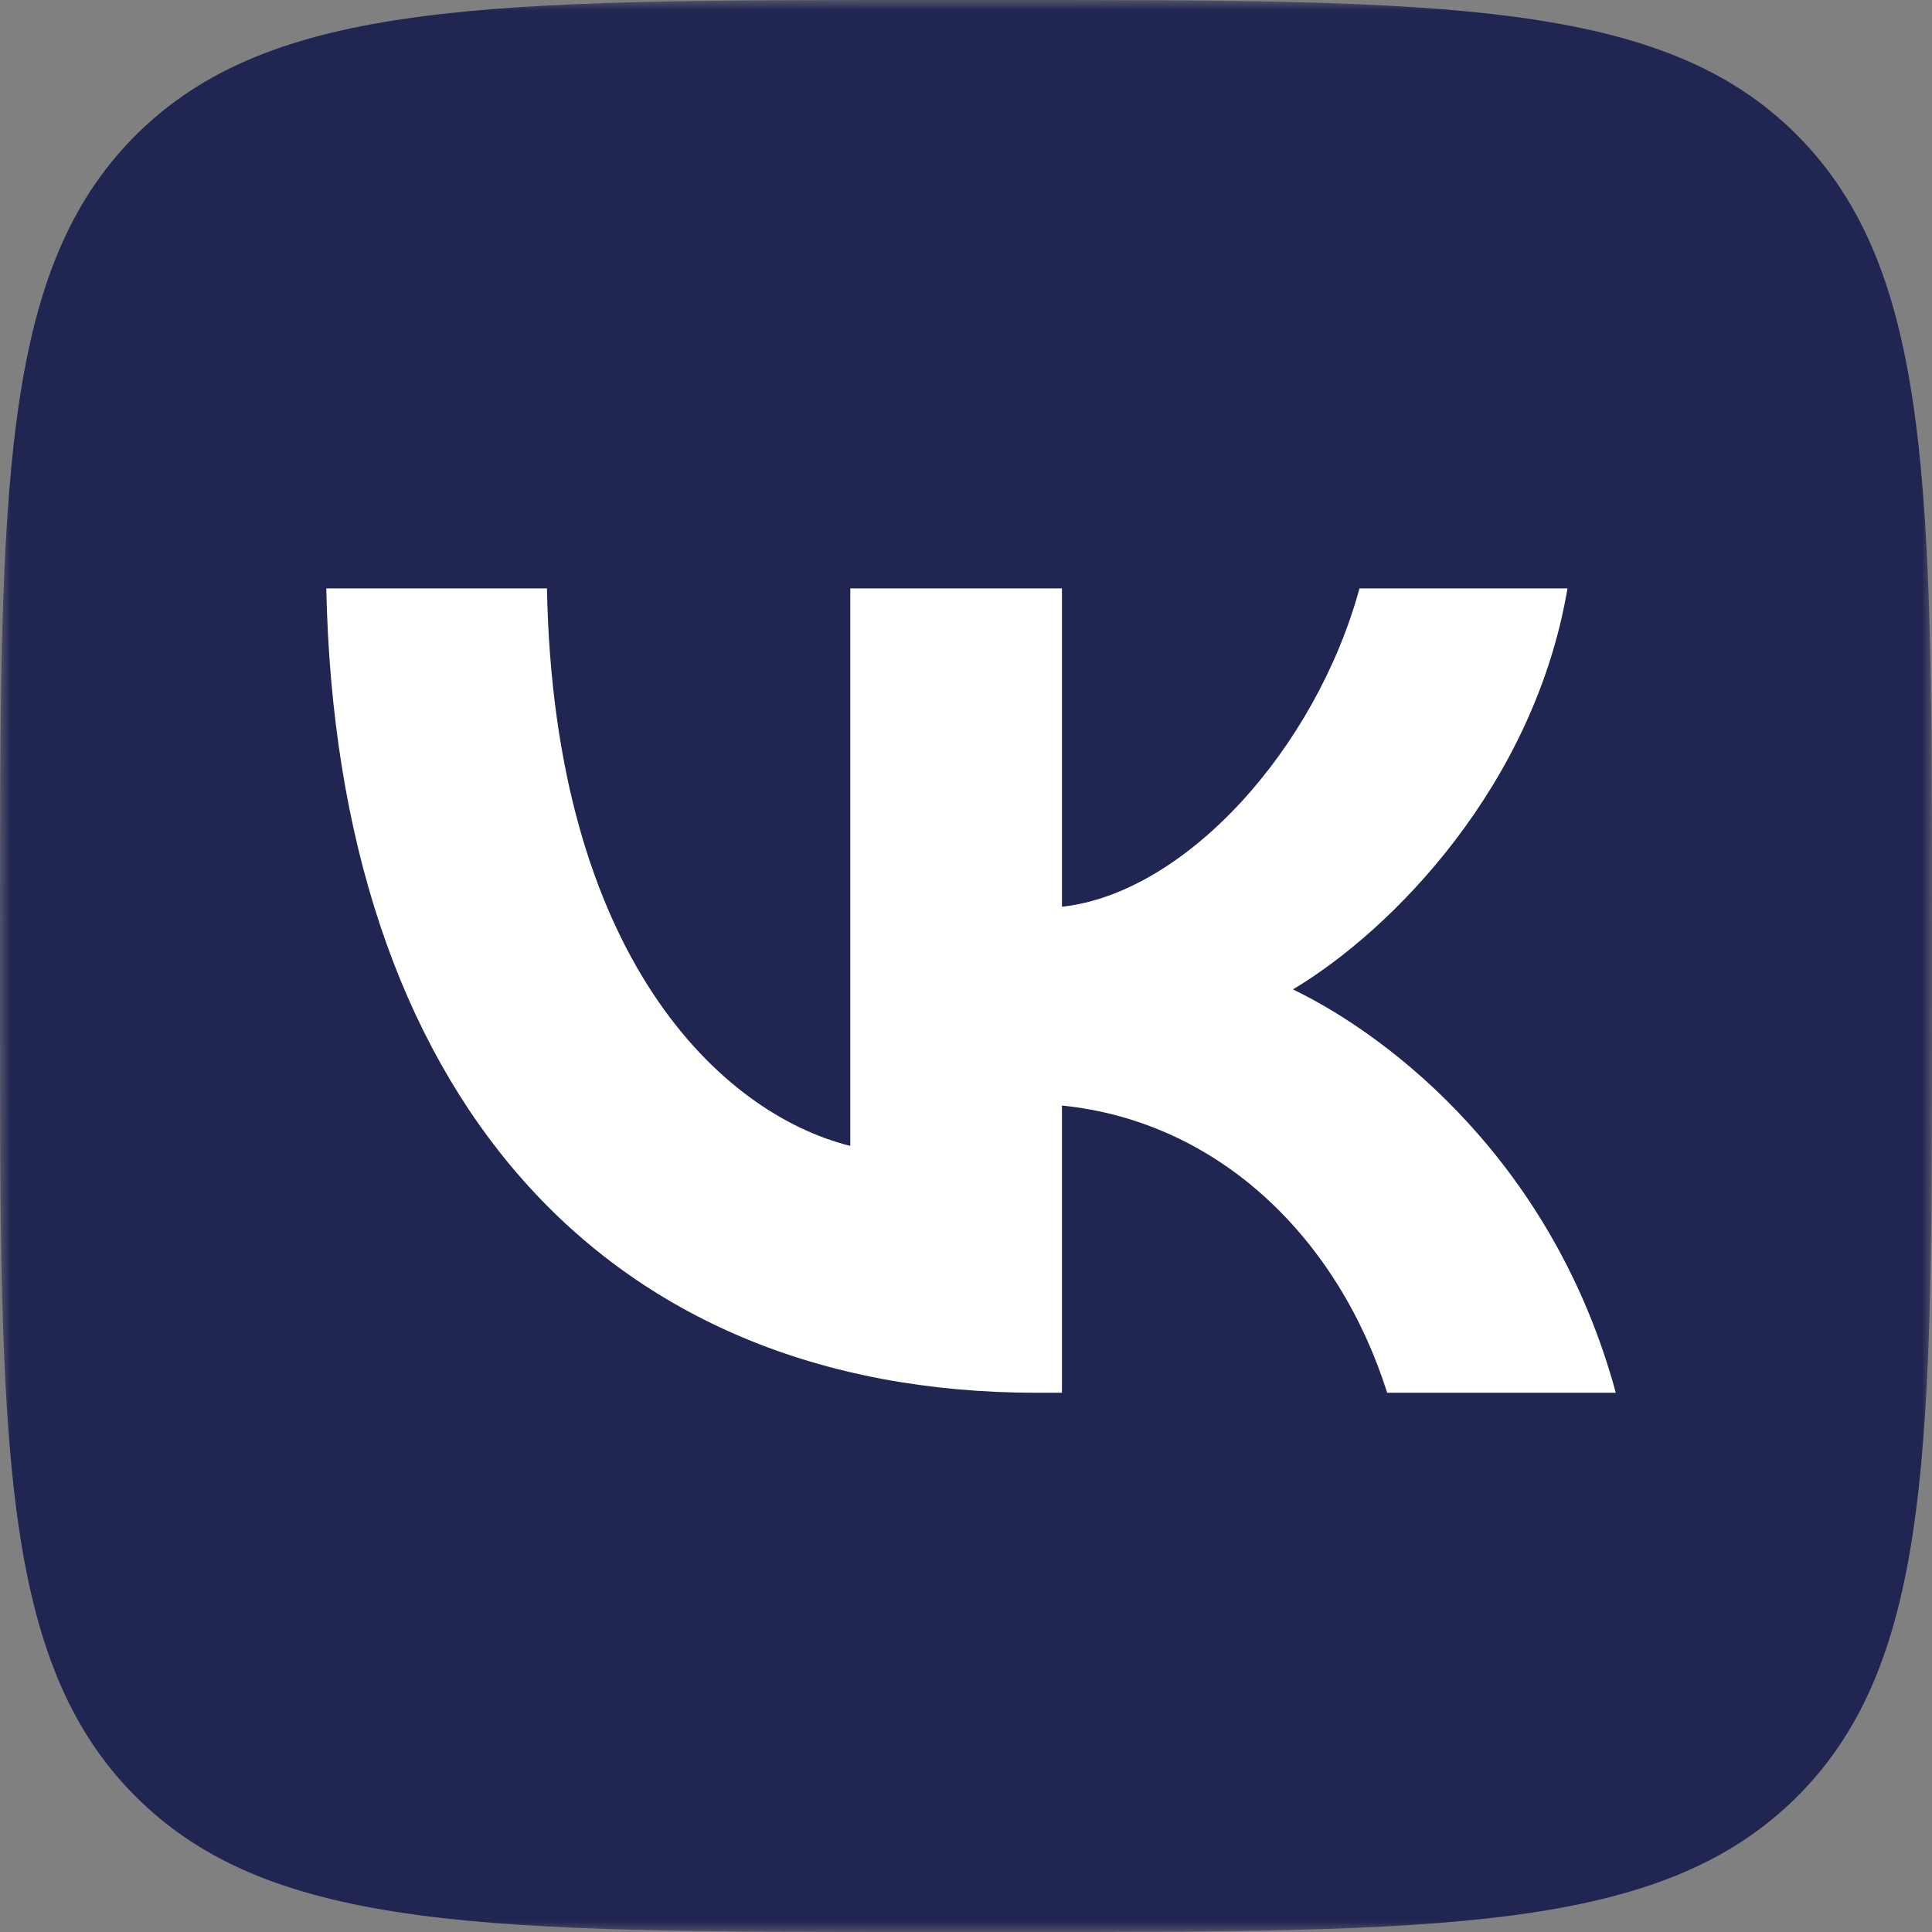 <svg width="90" height="90" viewBox="0 0 90 90" fill="none" xmlns="http://www.w3.org/2000/svg" xmlns:xlink="http://www.w3.org/1999/xlink">
	<rect x="0" y="0" width="90" height="90" fill="#808080" stroke="none"/>
	<desc>
			Created with Pixso.
	</desc>
	<defs/>
	<mask id="mask25_3803" mask-type="alpha" maskUnits="userSpaceOnUse" x="0" y="0" width="90" height="90">
		<path id="Vector" d="M0 0L90 0L90 90L0 90L0 0Z" fill="#000000" fill-opacity="1" fill-rule="evenodd"/>
	</mask>
	<g mask="url(#mask25_3803)">
		<path id="Vector" d="M43.15 90L46.9 90C67.24 90 77.41 90 83.73 83.68C90.05 77.36 90 67.19 90 46.9L90 43.09C90 22.8 90 12.63 83.73 6.31C77.47 0 67.24 0 46.9 0L43.15 0C22.8 0 12.63 0 6.31 6.31C0 12.63 0 22.8 0 43.09L0 46.9C0 67.19 0 77.36 6.31 83.68C12.63 90 22.8 90 43.15 90Z" fill="#212552" fill-opacity="1" fill-rule="nonzero"/>
		<path id="Vector" d="M48.29 64.88C28 64.88 15.68 50.81 15.2 27.41L25.48 27.41C25.8 44.6 33.62 51.89 39.61 53.38L39.61 27.41L49.47 27.41L49.47 42.24C55.25 41.6 61.3 34.85 63.33 27.41L73.02 27.41C71.47 36.56 64.89 43.31 60.23 46.09C64.89 48.34 72.38 54.23 75.27 64.88L64.62 64.88C62.37 57.76 56.85 52.25 49.47 51.5L49.47 64.88L48.29 64.88Z" fill="#FFFFFF" fill-opacity="1" fill-rule="nonzero"/>
	</g>
</svg>

